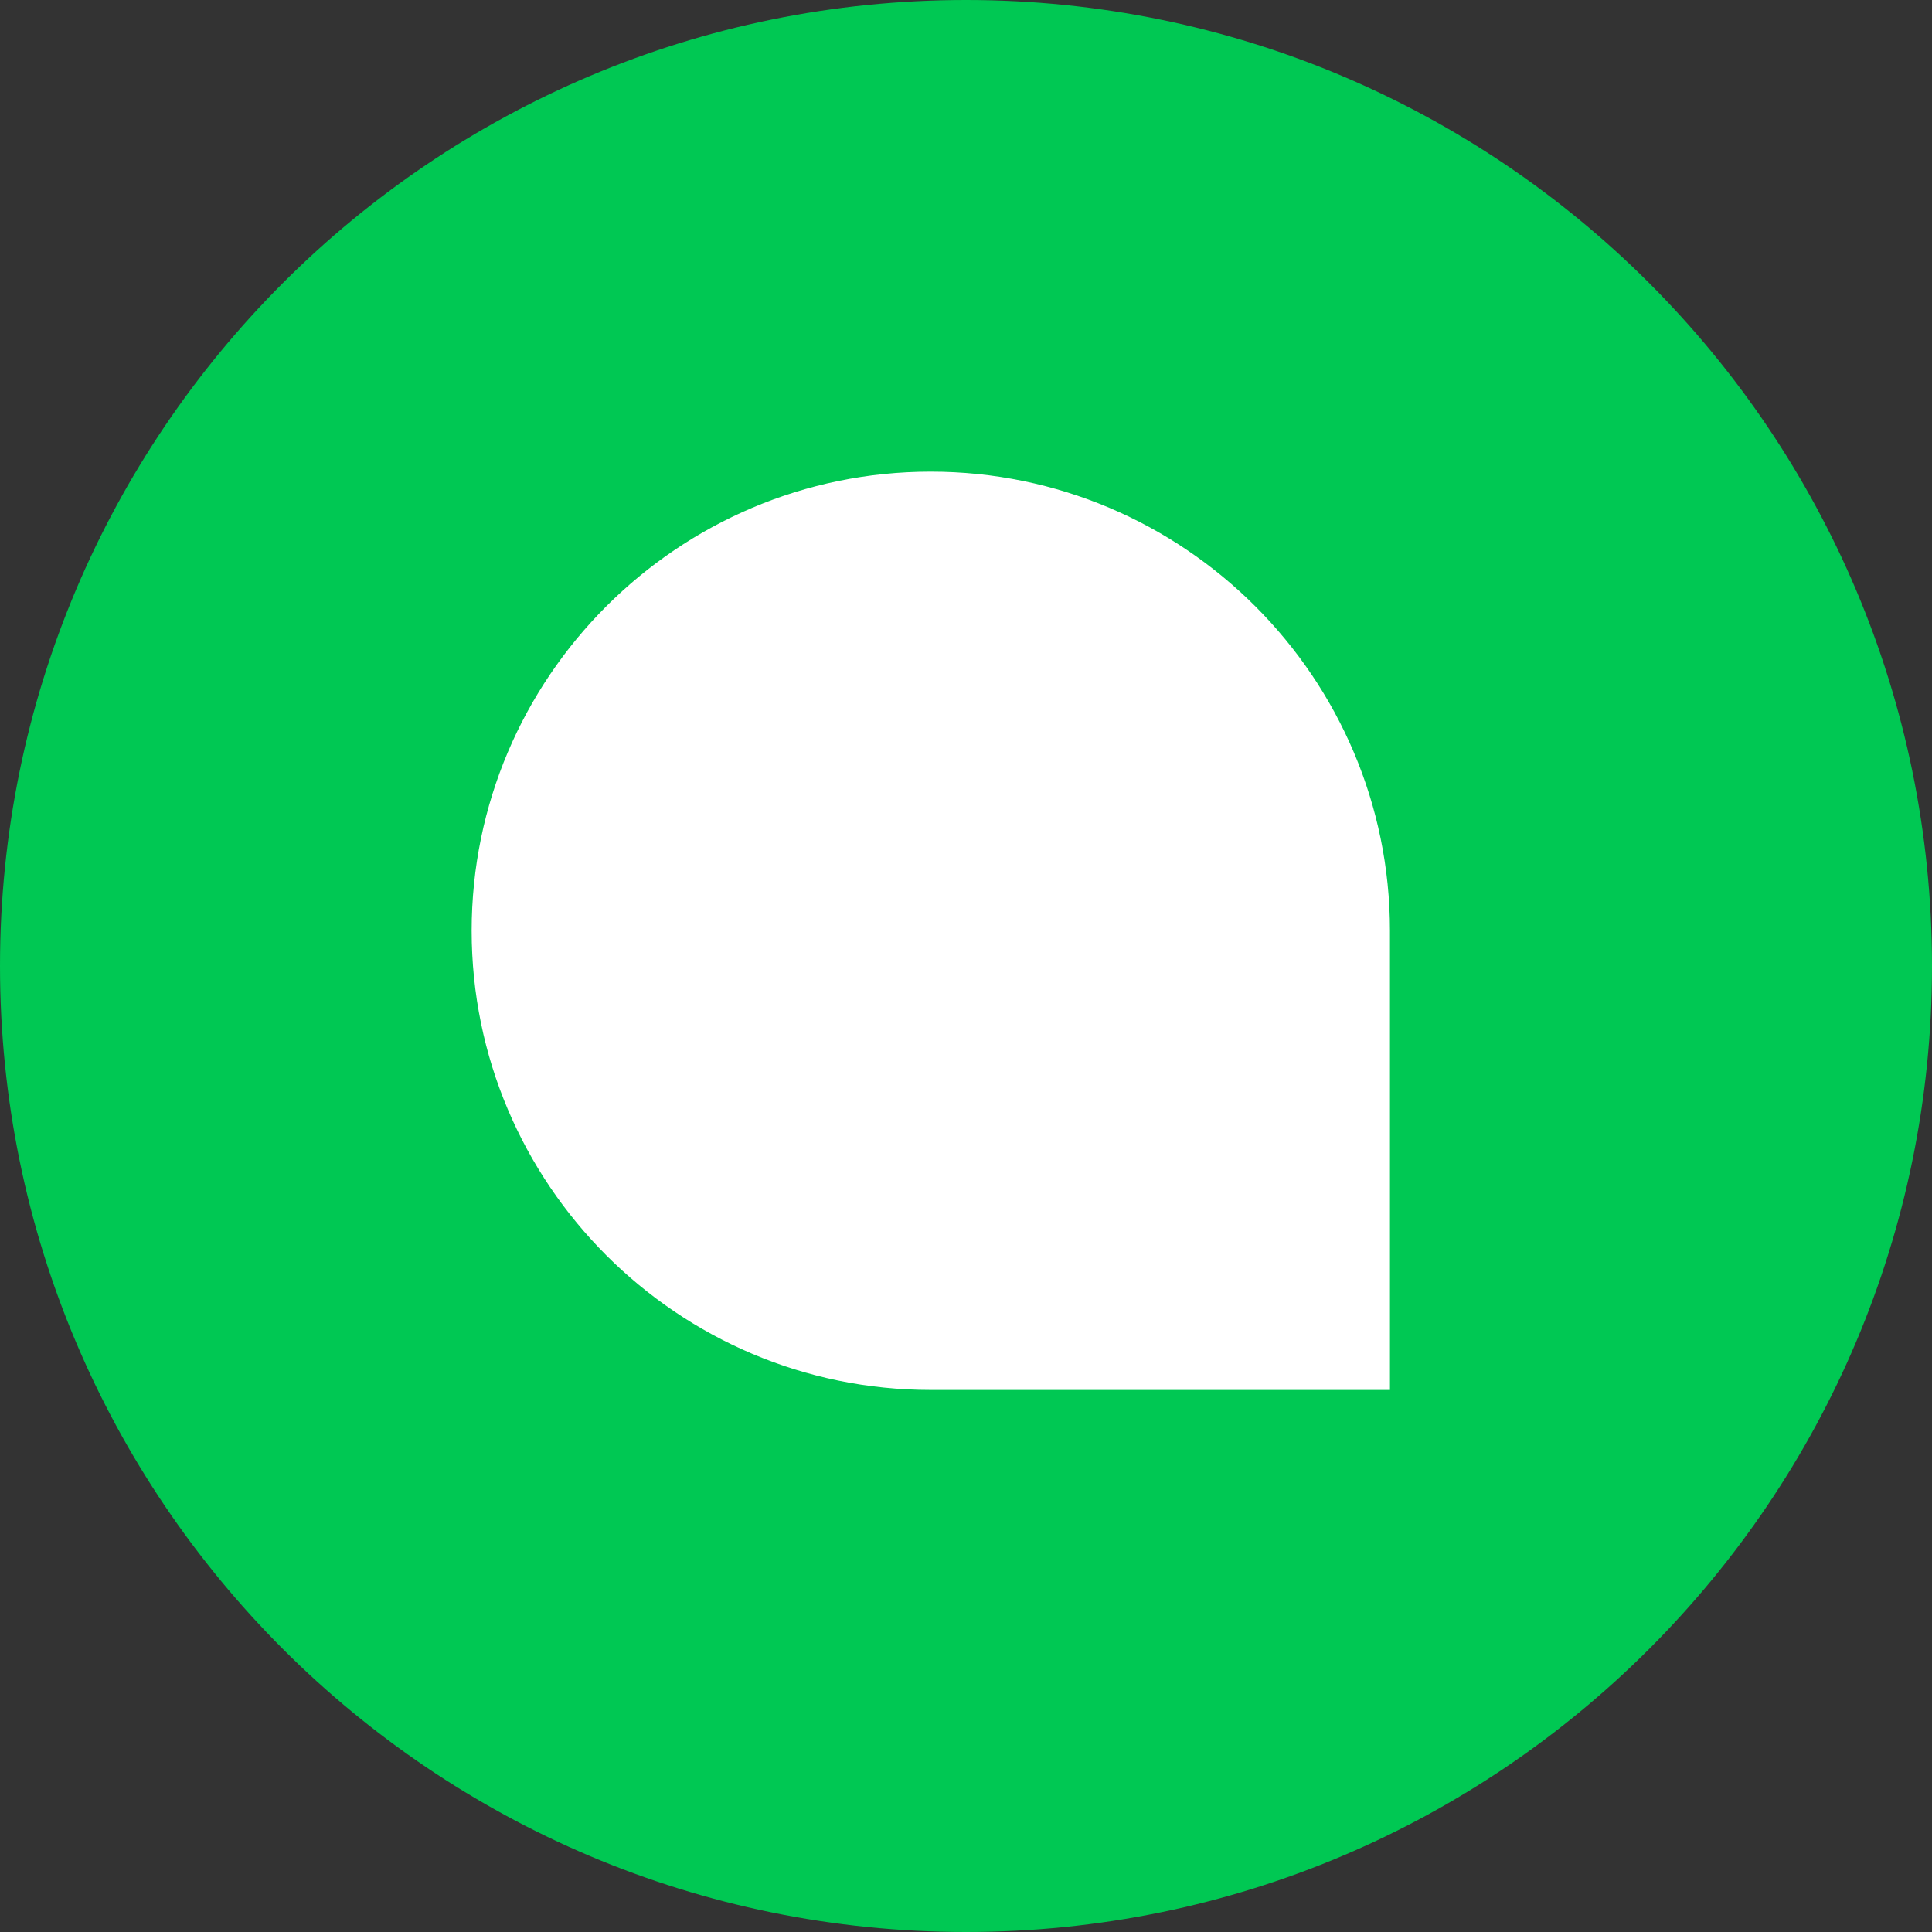 <svg
  width="16"
  height="16"
  viewBox="0 0 16 16"
  fill="none"
  xmlns="http://www.w3.org/2000/svg"
>
  <rect x="0" y="0" width="16" height="16" fill="#333333" stroke="none"/>
  <g clip-path="url(#woot-logo-clip-2342424e23u32098)">
    <path
      d="M8 16C12.418 16 16 12.418 16 8C16 3.582 12.418 0 8 0C3.582 0 0 3.582 0 8C0 12.418 3.582 16 8 16Z"
      fill="#00C853"
    />
    <path
      d="M11.417 11.417H7.708C5.664 11.417 4 9.753 4 7.708C4 5.664 5.664 4 7.708 4C9.753 4 11.417 5.664 11.417 7.708V11.417Z"
      fill="white"
      stroke="white"
      stroke-width="0.188"
    />
  </g>
  <defs>
    <clipPath id="woot-logo-clip-2342424e23u32098">
      <rect width="16" height="16" fill="white" />
    </clipPath>
  </defs>
</svg>
